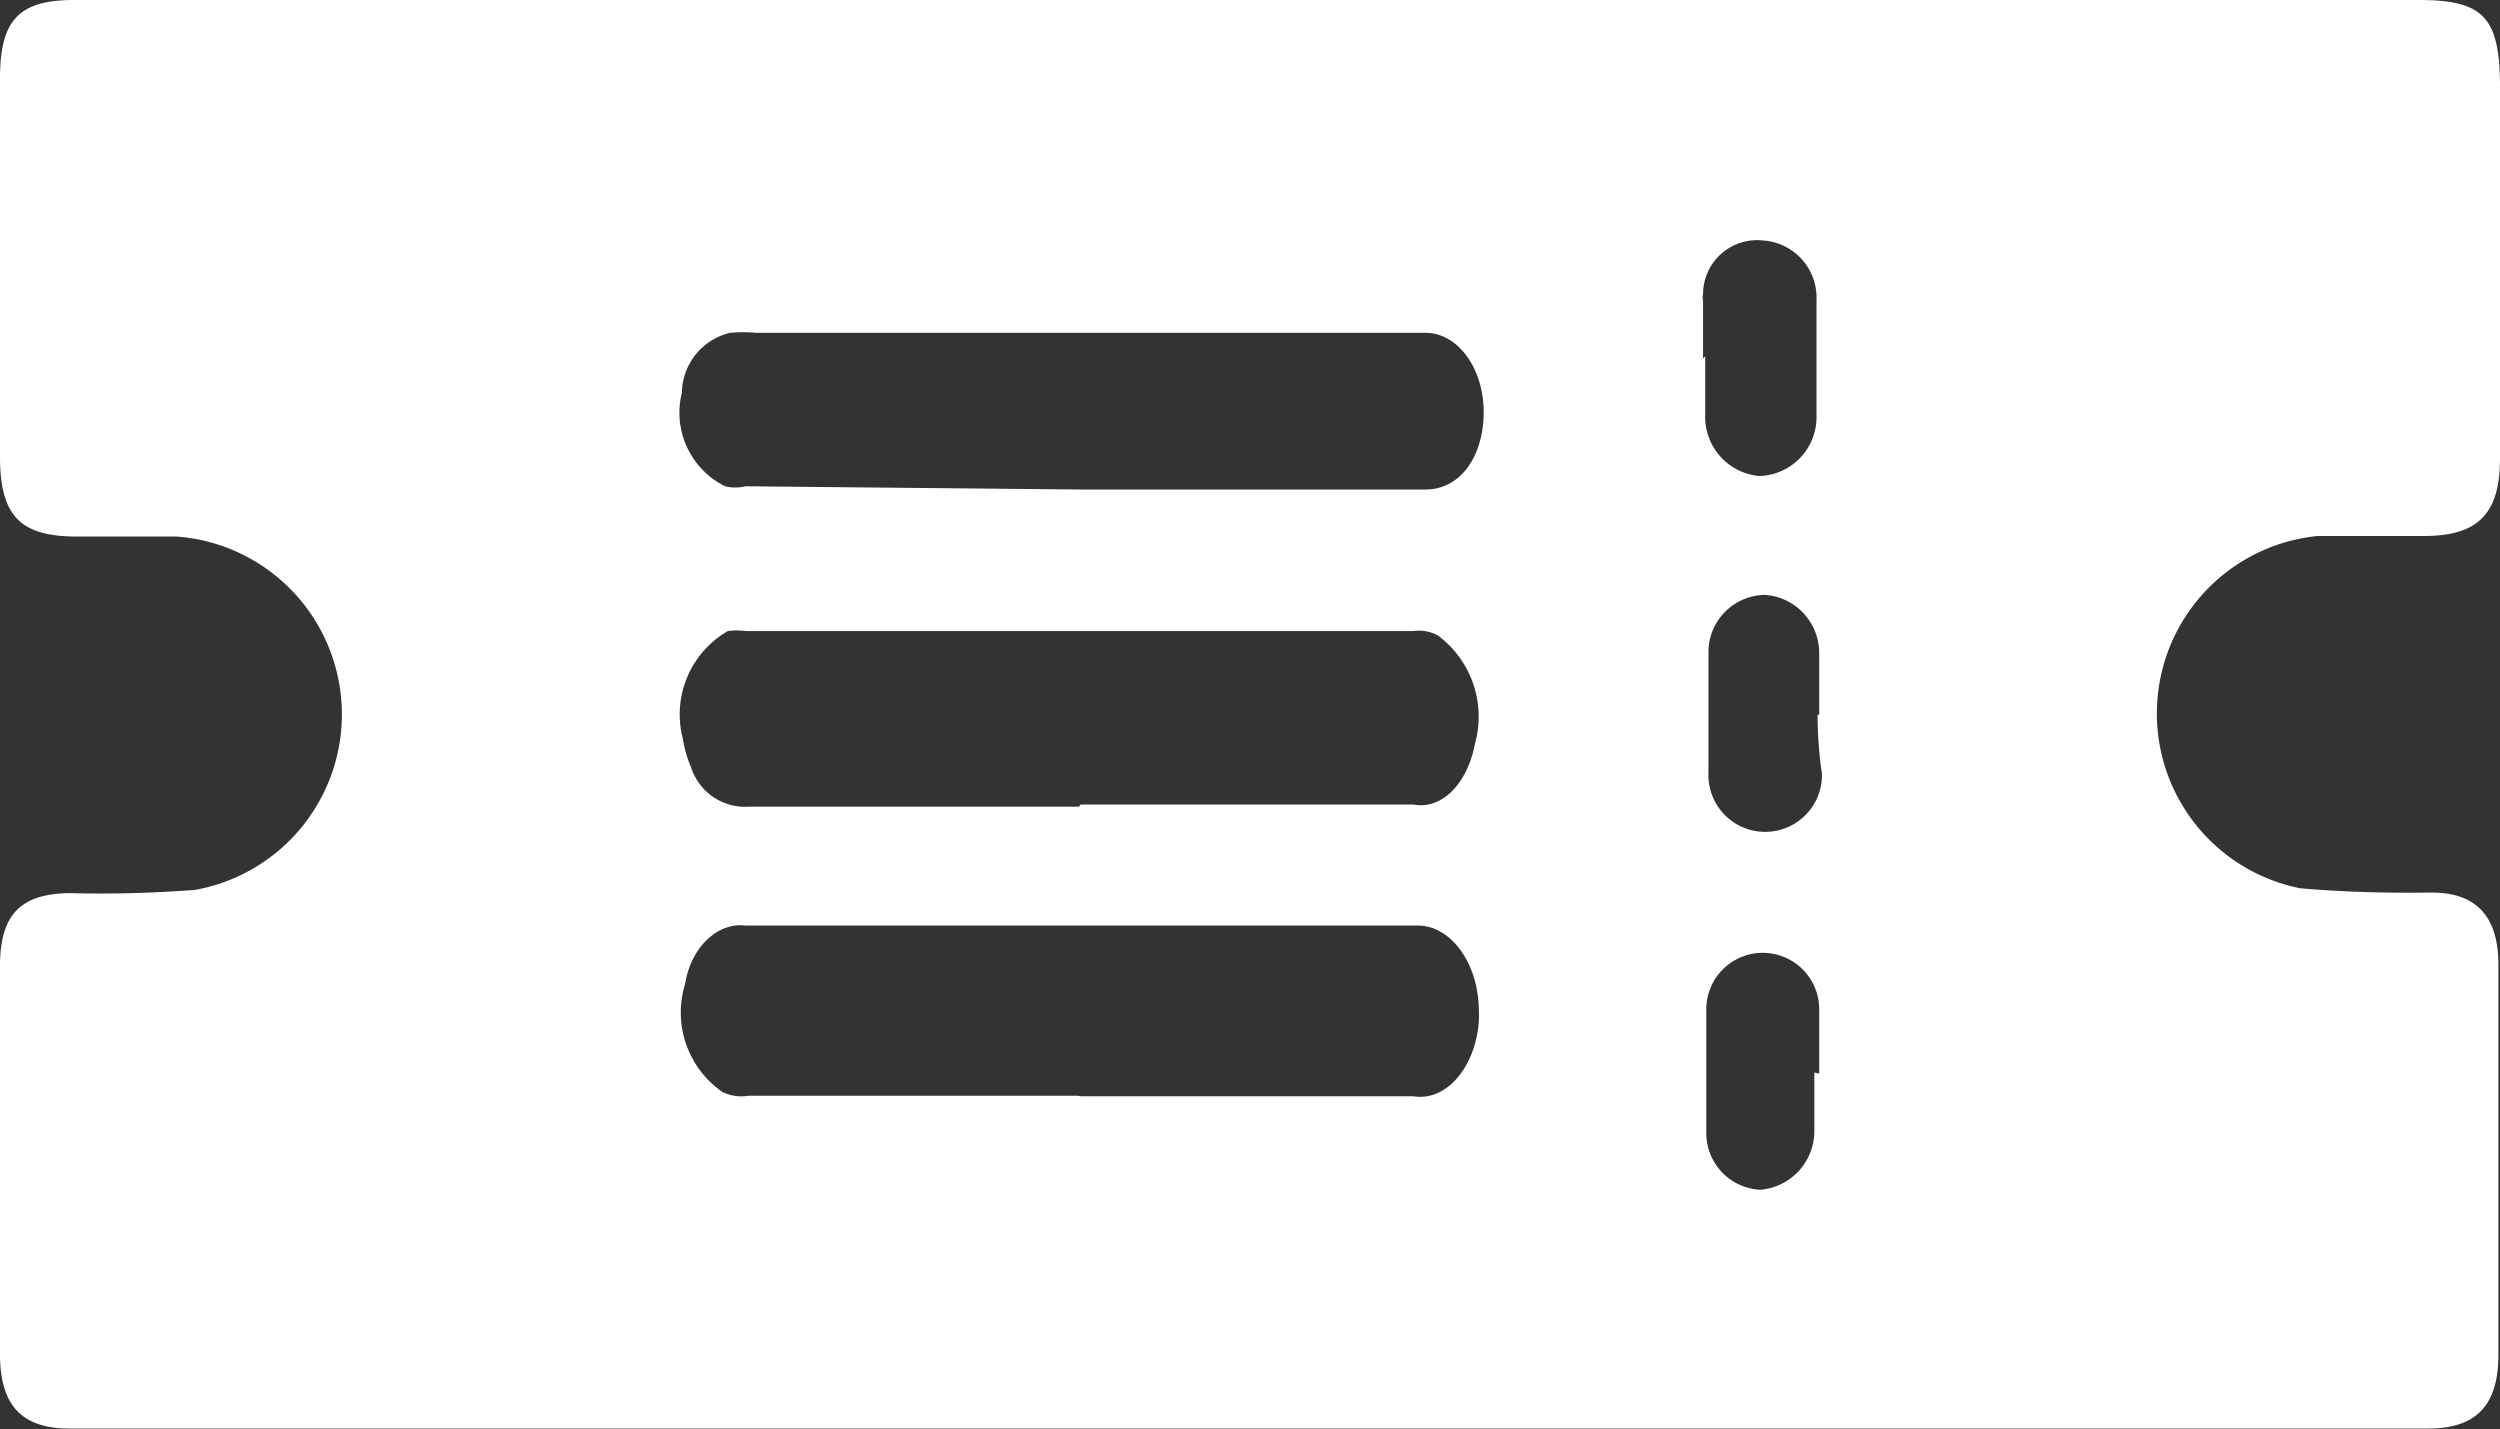 <svg xmlns="http://www.w3.org/2000/svg" viewBox="0 0 46.27 26.45"><rect x="0" y="0" width="46.27" height="26.45" fill="#333333" stroke="none"/><defs><style>.cls-1{fill:#fff;}</style></defs><g id="Capa_2" data-name="Capa 2"><g id="Capa_1-2" data-name="Capa 1"><g id="Grupo_5028" data-name="Grupo 5028"><g id="Trazado_13926" data-name="Trazado 13926"><path class="cls-1" d="M23.14,0H44.77c1.19,0,1.49.32,1.5,1.56V8.48c0,1-.38,1.43-1.37,1.44-.66,0-1.31,0-2,0a3.3,3.3,0,0,0-.33,6.52c.8.07,1.6.09,2.41.08s1.26.4,1.26,1.33v7.23c0,.93-.41,1.36-1.3,1.36H1.32C.39,26.45,0,26,0,25.06V17.88c0-.95.38-1.34,1.29-1.35a22.46,22.46,0,0,0,2.32-.06,3.3,3.3,0,0,0-.35-6.54c-.63,0-1.25,0-1.88,0C.36,9.92,0,9.53,0,8.45v-7C0,.37.35,0,1.37,0ZM20,20.29h6.16c.6.1,1.15-.53,1.21-1.39a1.21,1.21,0,0,0,0-.19c0-.87-.51-1.58-1.13-1.58H16.25c-.82,0-1.64,0-2.46,0-.5-.06-1,.39-1.11,1.08a1.79,1.79,0,0,0,.69,2,.79.79,0,0,0,.48.07c2,0,4.07,0,6.1,0ZM20,9.06h4.38c.66,0,1.32,0,2,0s1.09-.66,1.08-1.46-.49-1.45-1.09-1.44h0c-.13,0-.26,0-.39,0H14a2.68,2.68,0,0,0-.49,0,1.16,1.16,0,0,0-.89,1.11A1.52,1.52,0,0,0,13.42,9a.81.81,0,0,0,.38,0Zm0,5.83h6.16c.52.1,1-.38,1.14-1.13a1.87,1.87,0,0,0-.69-2,.74.74,0,0,0-.46-.08H13.81a1.32,1.32,0,0,0-.34,0,1.78,1.78,0,0,0-.83,2,2.1,2.1,0,0,0,.15.52,1.05,1.05,0,0,0,1.07.73c2,0,4.08,0,6.11,0Zm11.56-8.3h0c0,.36,0,.72,0,1.08a1.1,1.1,0,0,0,1,1.14h0a1.09,1.09,0,0,0,1.06-1.09v0c0-.72,0-1.44,0-2.17a1.06,1.06,0,0,0-1-1.1,1,1,0,0,0-1.1,1,.2.2,0,0,0,0,.11c0,.35,0,.71,0,1.08Zm2.11,6.64c0-.38,0-.76,0-1.13a1.08,1.08,0,0,0-1-1.09,1.06,1.06,0,0,0-1.05,1.08c0,.73,0,1.48,0,2.21a1.05,1.05,0,0,0,2.1.09v-.08C33.67,14,33.64,13.59,33.64,13.23Zm0,6.64h0c0-.4,0-.8,0-1.19a1,1,0,1,0-2.09,0c0,.75,0,1.51,0,2.27a1.05,1.05,0,0,0,1,1.07h0a1.09,1.09,0,0,0,1-1.08c0-.36,0-.73,0-1.09Z"/></g></g></g></g></svg>